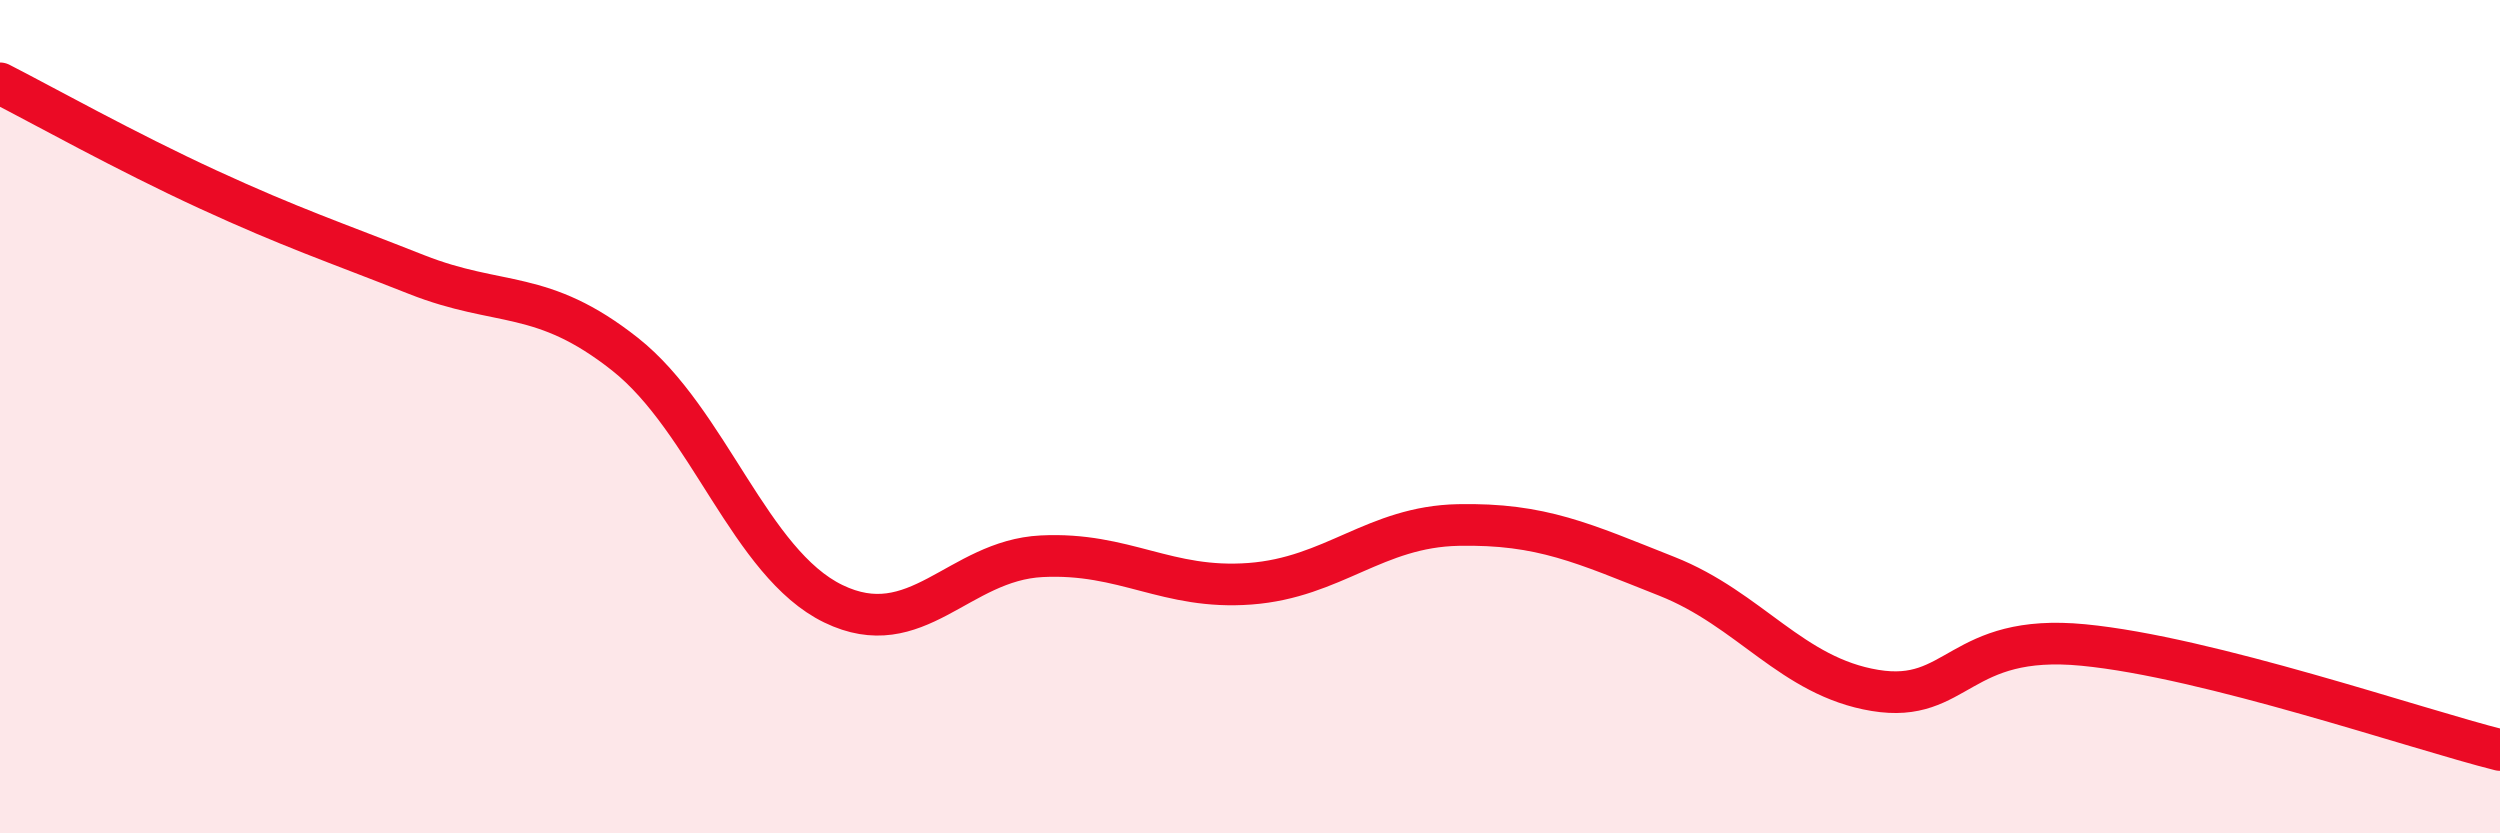 
    <svg width="60" height="20" viewBox="0 0 60 20" xmlns="http://www.w3.org/2000/svg">
      <path
        d="M 0,2 C 1,2.51 3,3.63 5,4.55 C 7,5.47 8,5.8 10,6.59 C 12,7.38 13,6.92 15,8.5 C 17,10.08 18,13.52 20,14.49 C 22,15.46 23,13.45 25,13.35 C 27,13.25 28,14.16 30,14.01 C 32,13.86 33,12.64 35,12.6 C 37,12.56 38,13.04 40,13.83 C 42,14.62 43,16.24 45,16.57 C 47,16.9 47,15.19 50,15.48 C 53,15.77 58,17.5 60,18L60 20L0 20Z"
        fill="#EB0A25"
        opacity="0.1"
        stroke-linecap="round"
        stroke-linejoin="round"
      />
      <path
        d="M 0,2 C 1,2.51 3,3.63 5,4.55 C 7,5.47 8,5.8 10,6.59 C 12,7.38 13,6.92 15,8.5 C 17,10.08 18,13.52 20,14.49 C 22,15.46 23,13.45 25,13.35 C 27,13.25 28,14.16 30,14.01 C 32,13.86 33,12.64 35,12.6 C 37,12.56 38,13.04 40,13.83 C 42,14.62 43,16.24 45,16.57 C 47,16.9 47,15.19 50,15.48 C 53,15.77 58,17.5 60,18"
        stroke="#EB0A25"
        stroke-width="1"
        fill="none"
        stroke-linecap="round"
        stroke-linejoin="round"
      />
    </svg>
  